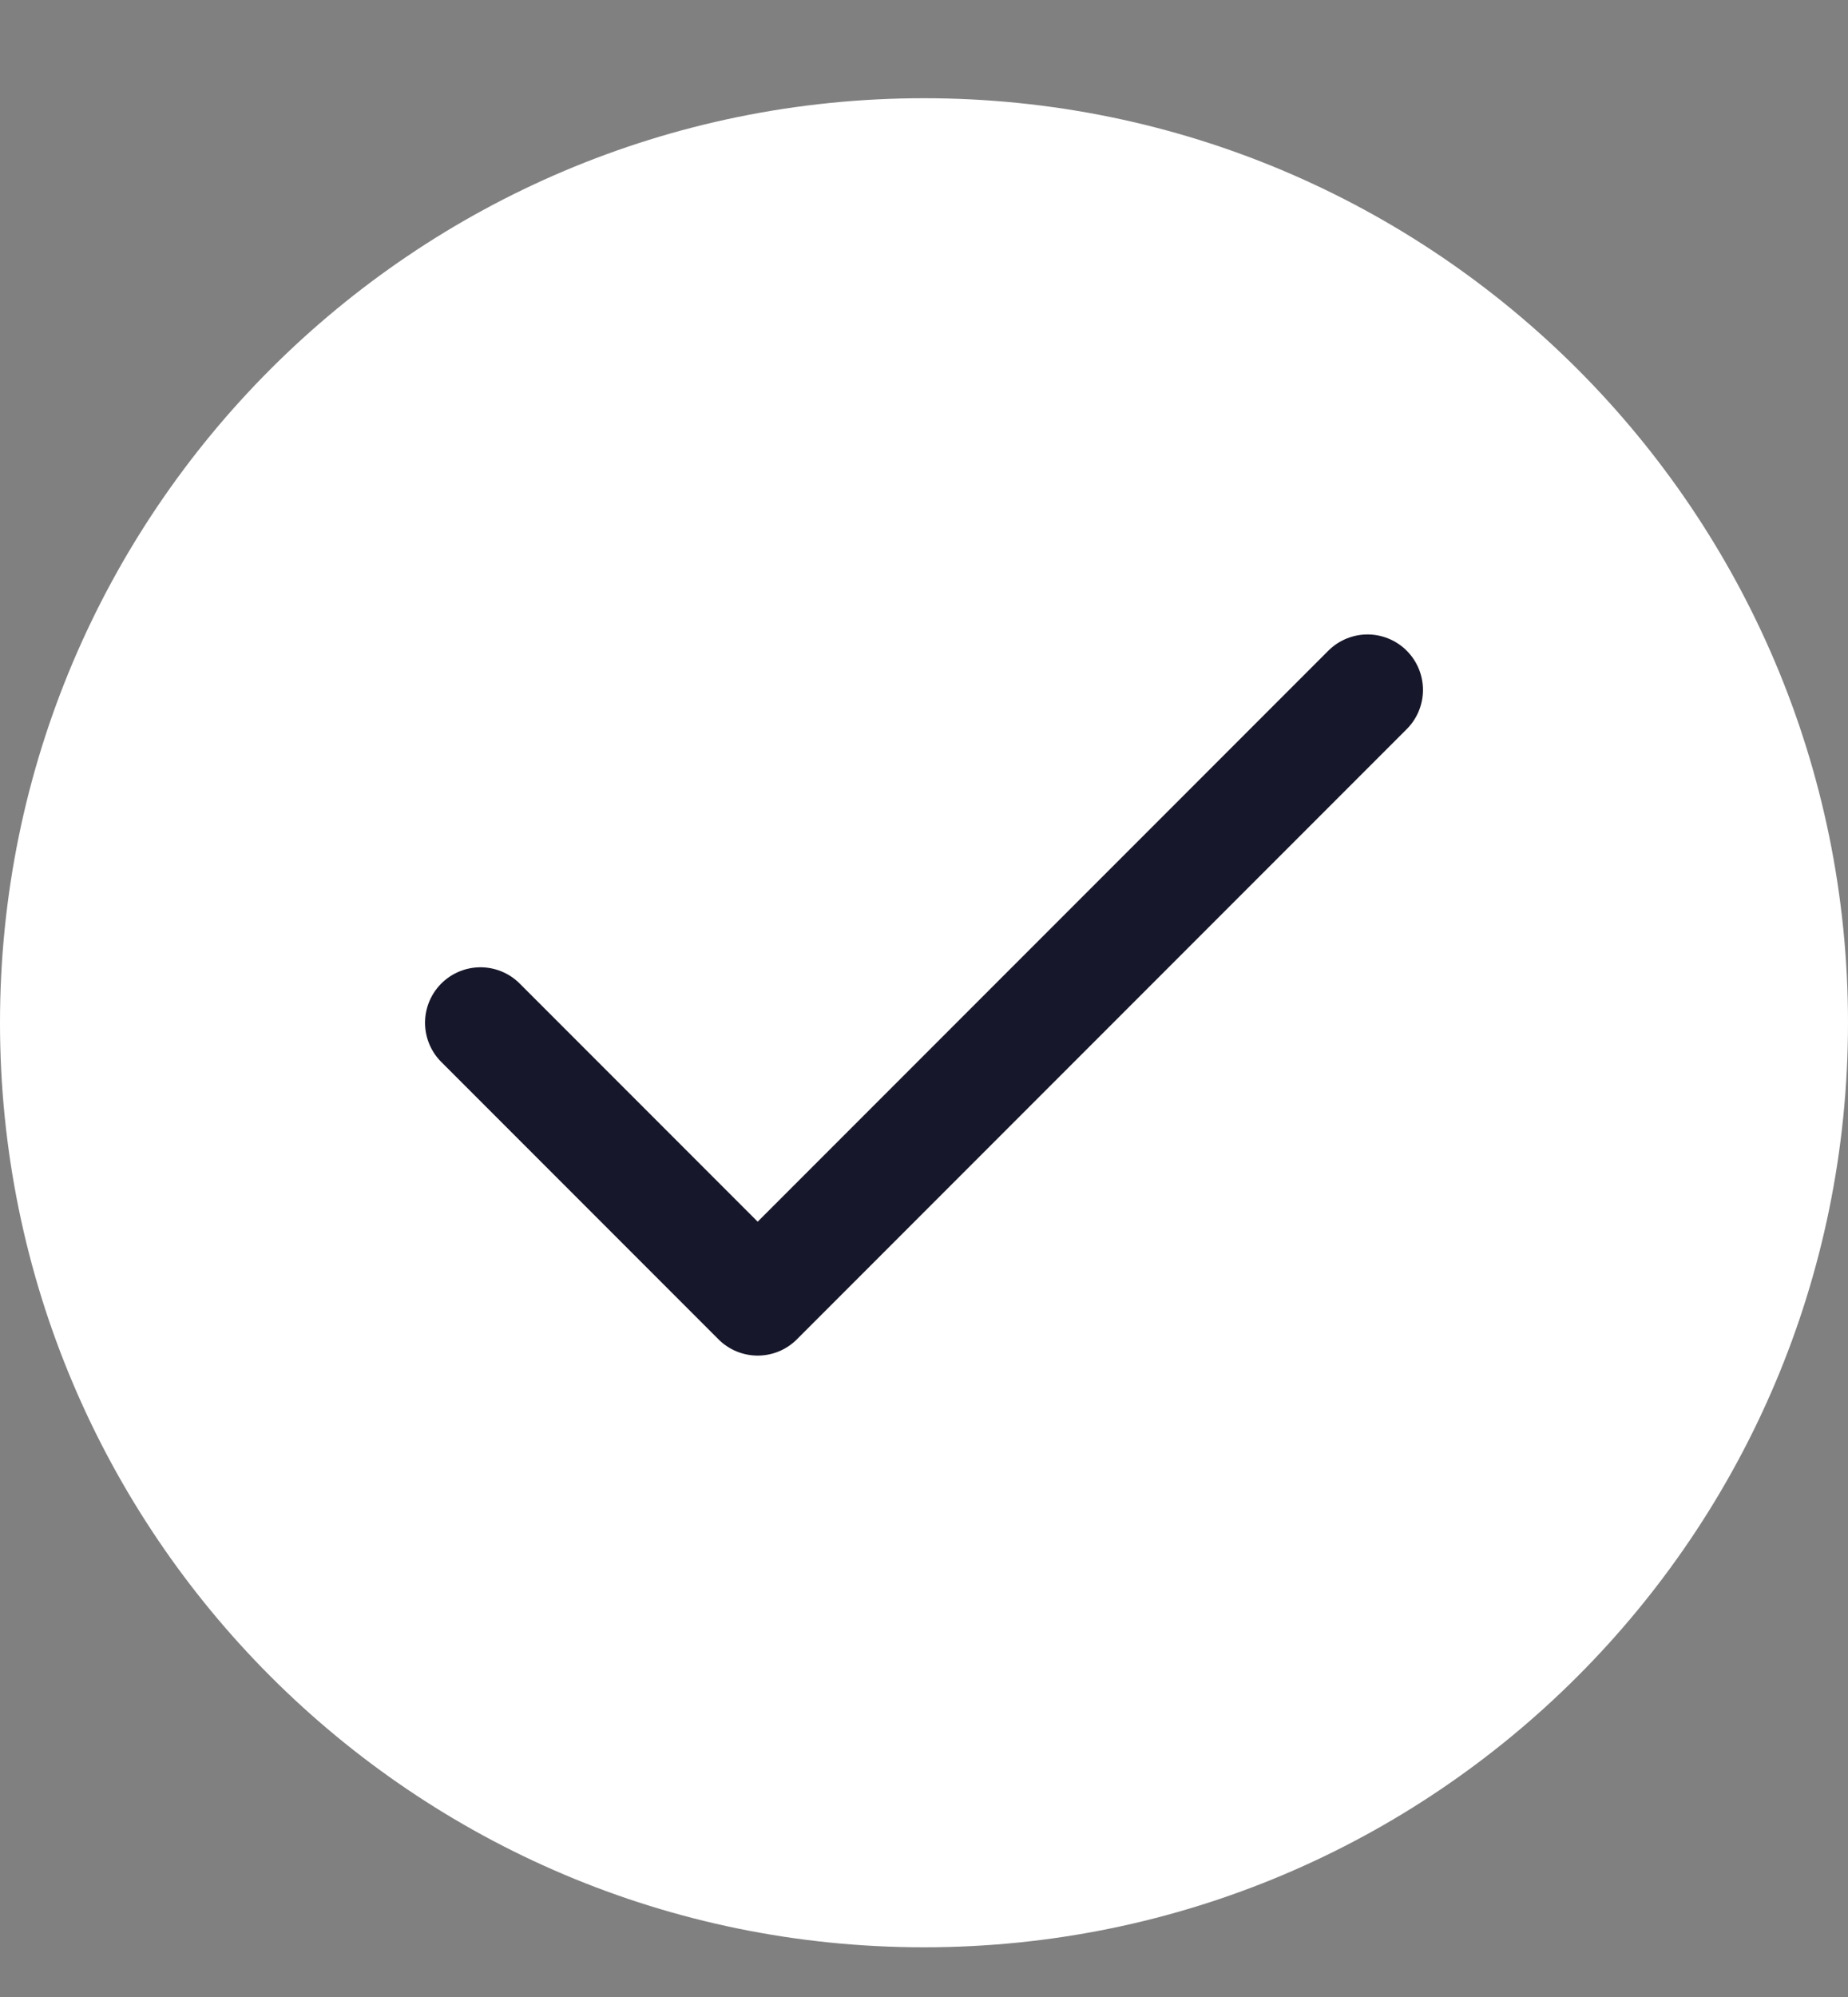 <svg width="25" height="27" viewBox="0 0 25 27" fill="none" xmlns="http://www.w3.org/2000/svg">
<rect x="0" y="0" width="25" height="27" fill="#808080" stroke="none"/>
<g clip-path="url(#clip0_1_510)">
<g clip-path="url(#clip1_1_510)">
<g clip-path="url(#clip2_1_510)">
<path d="M0 13.828C0 6.925 5.596 1.328 12.5 1.328C19.404 1.328 25 6.925 25 13.828C25 20.732 19.404 26.328 12.5 26.328C5.596 26.328 0 20.732 0 13.828Z" fill="white"/>
<path d="M18.5 9.328L10.25 17.578L6.5 13.828" fill="white"/>
<path d="M18.5 9.328L10.25 17.578L6.5 13.828" stroke="#17172B" stroke-width="1.5" stroke-linecap="round" stroke-linejoin="round"/>
</g>
</g>
</g>
<defs>
<clipPath id="clip0_1_510">
<rect width="25" height="26" fill="white" transform="translate(0 0.559)"/>
</clipPath>
<clipPath id="clip1_1_510">
<rect width="25" height="26" fill="white" transform="translate(0 0.559)"/>
</clipPath>
<clipPath id="clip2_1_510">
<rect width="25" height="26" fill="white" transform="translate(0 0.559)"/>
</clipPath>
</defs>
</svg>
